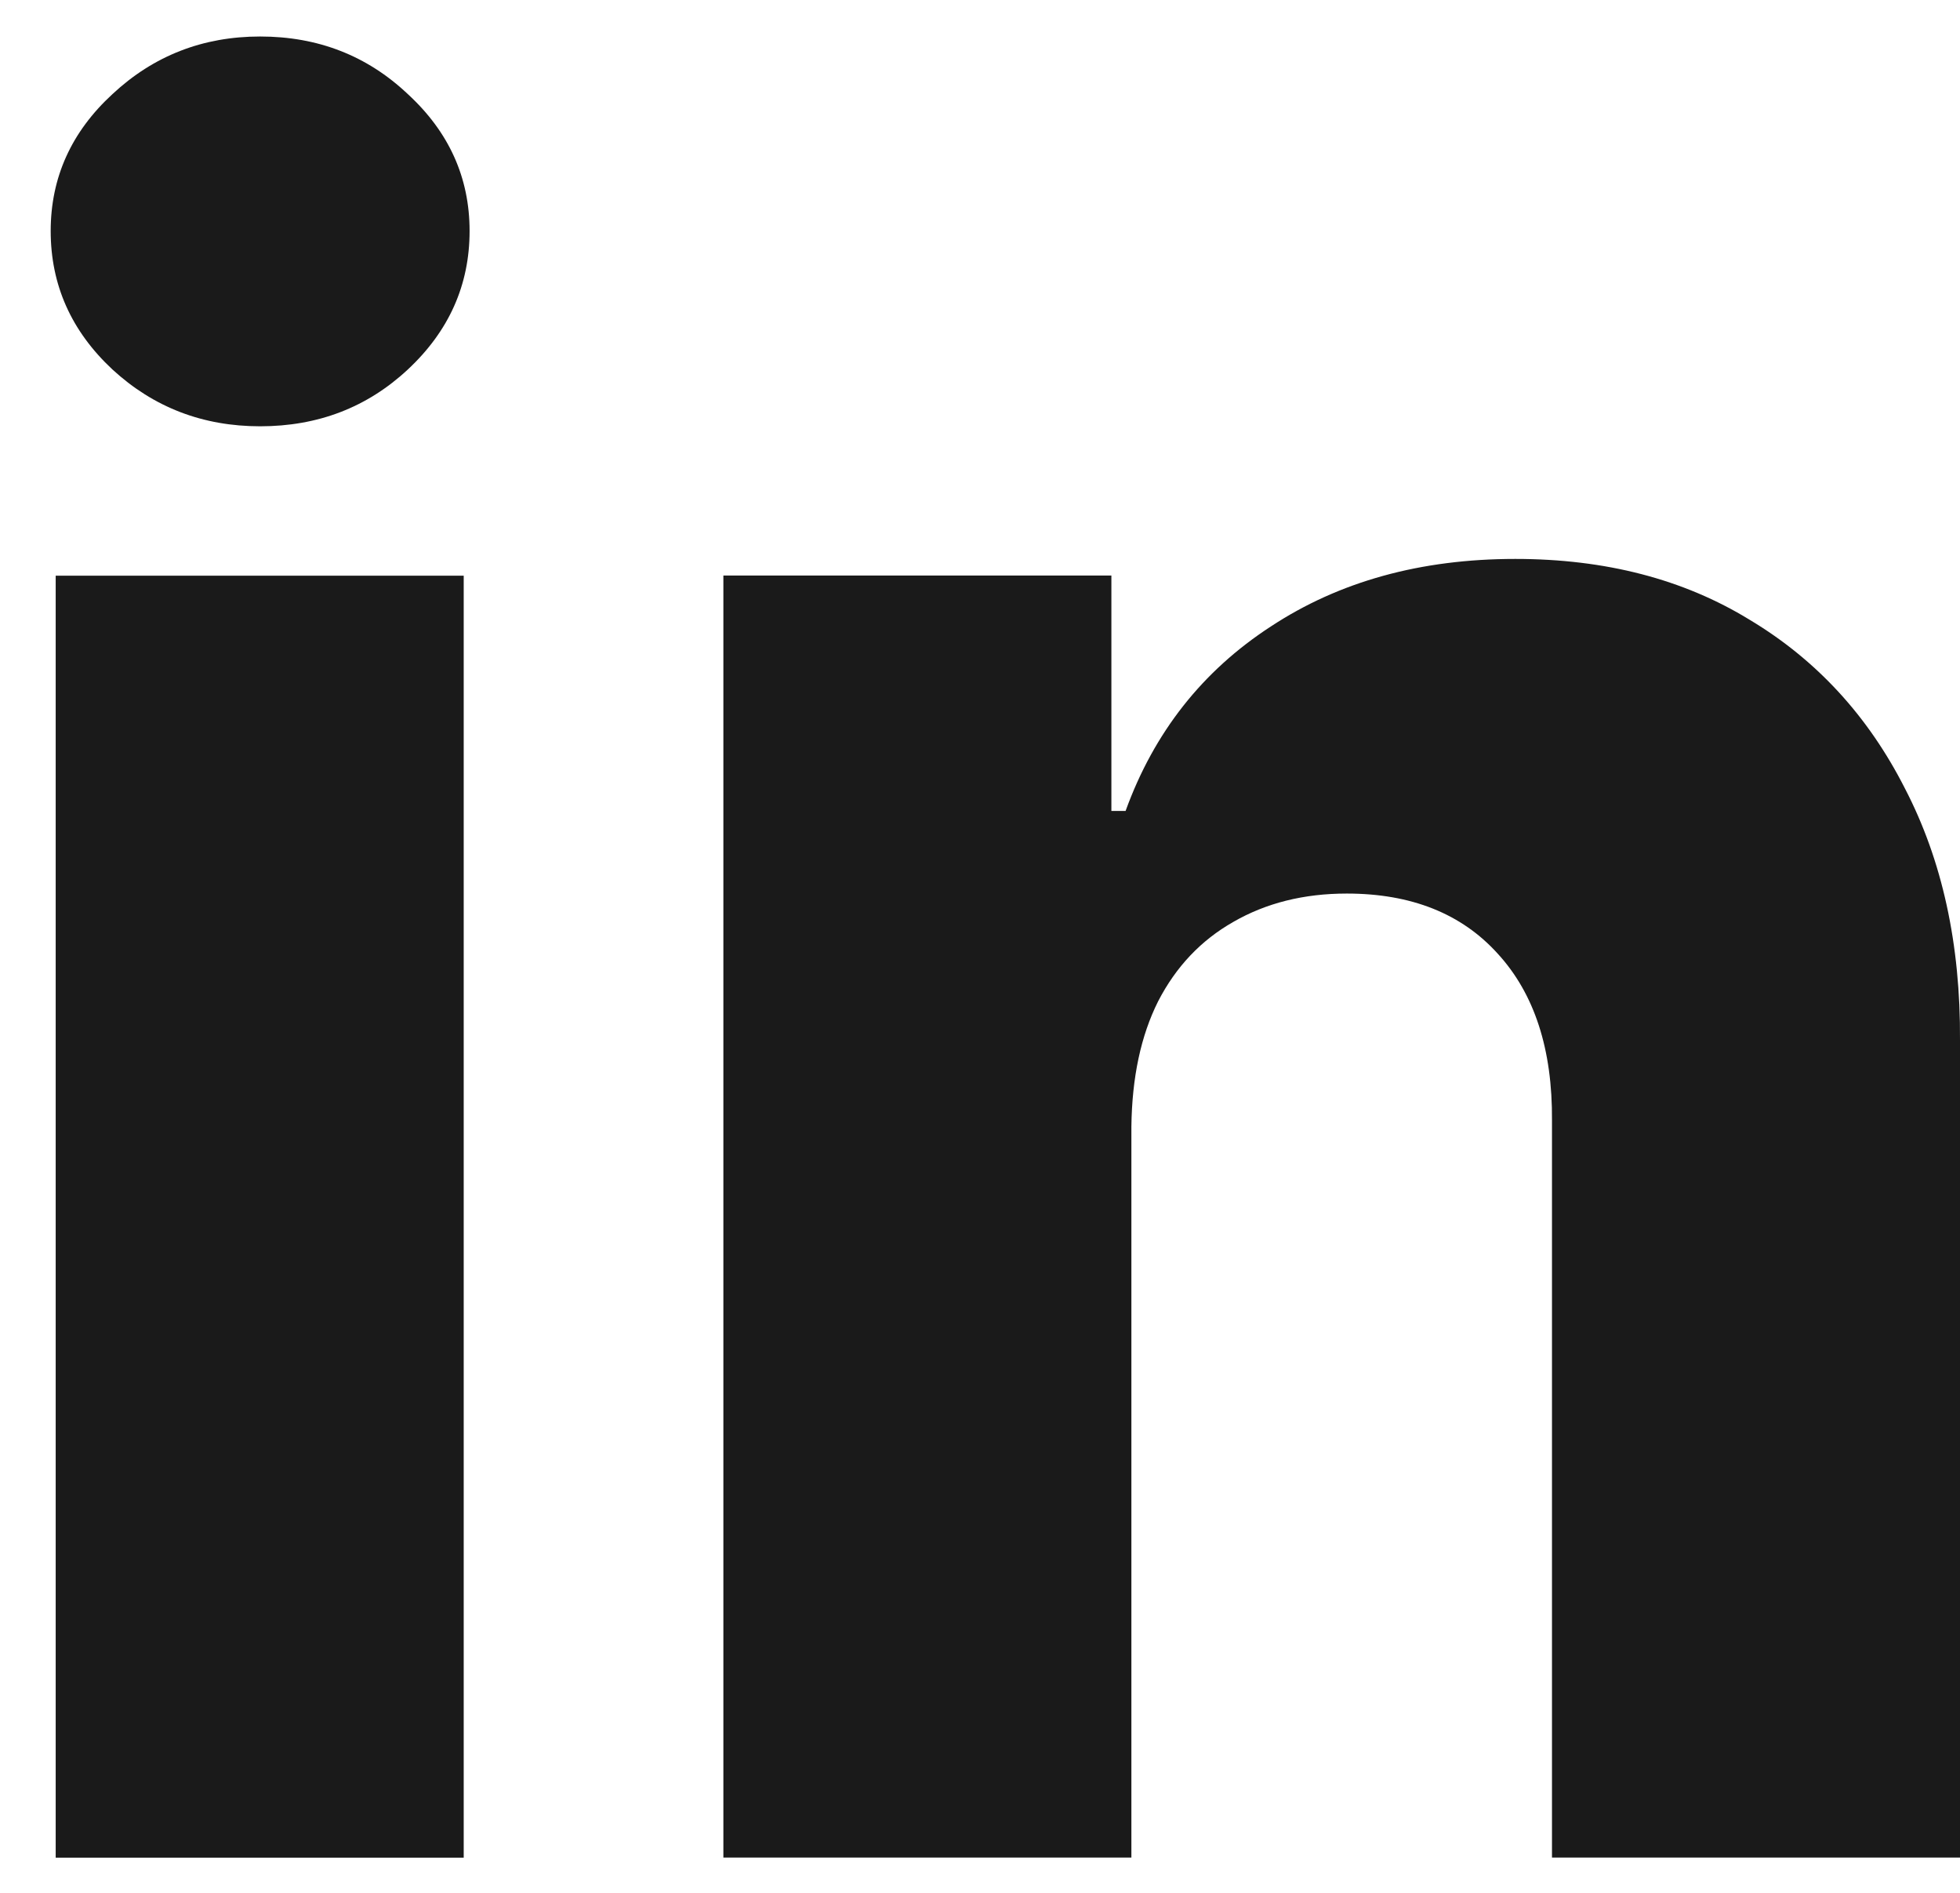 <svg width="29" height="28" viewBox="0 0 29 28" fill="none" xmlns="http://www.w3.org/2000/svg">
<path d="M16.74 16.663V27.478H10.703V8.514H16.444V11.996H16.654C17.074 10.836 17.79 9.926 18.802 9.268C19.815 8.601 21.02 8.268 22.42 8.268C23.753 8.268 24.91 8.568 25.889 9.169C26.877 9.761 27.642 10.593 28.185 11.663C28.737 12.725 29.009 13.967 29 15.391V27.478H22.963V16.577C22.971 15.523 22.704 14.7 22.16 14.107C21.625 13.515 20.881 13.218 19.926 13.218C19.292 13.218 18.732 13.358 18.247 13.638C17.769 13.91 17.399 14.301 17.136 14.811C16.88 15.321 16.749 15.939 16.74 16.663Z" fill="#1A1A1A"/>
<path d="M0.824 27.48V8.516H6.861V27.48H0.824ZM3.849 6.306C3.001 6.306 2.273 6.026 1.664 5.466C1.055 4.898 0.75 4.215 0.75 3.417C0.75 2.627 1.055 1.952 1.664 1.392C2.273 0.824 3.001 0.54 3.849 0.54C4.705 0.54 5.433 0.824 6.034 1.392C6.643 1.952 6.948 2.627 6.948 3.417C6.948 4.215 6.643 4.898 6.034 5.466C5.433 6.026 4.705 6.306 3.849 6.306Z" fill="#1A1A1A"/>
</svg>
